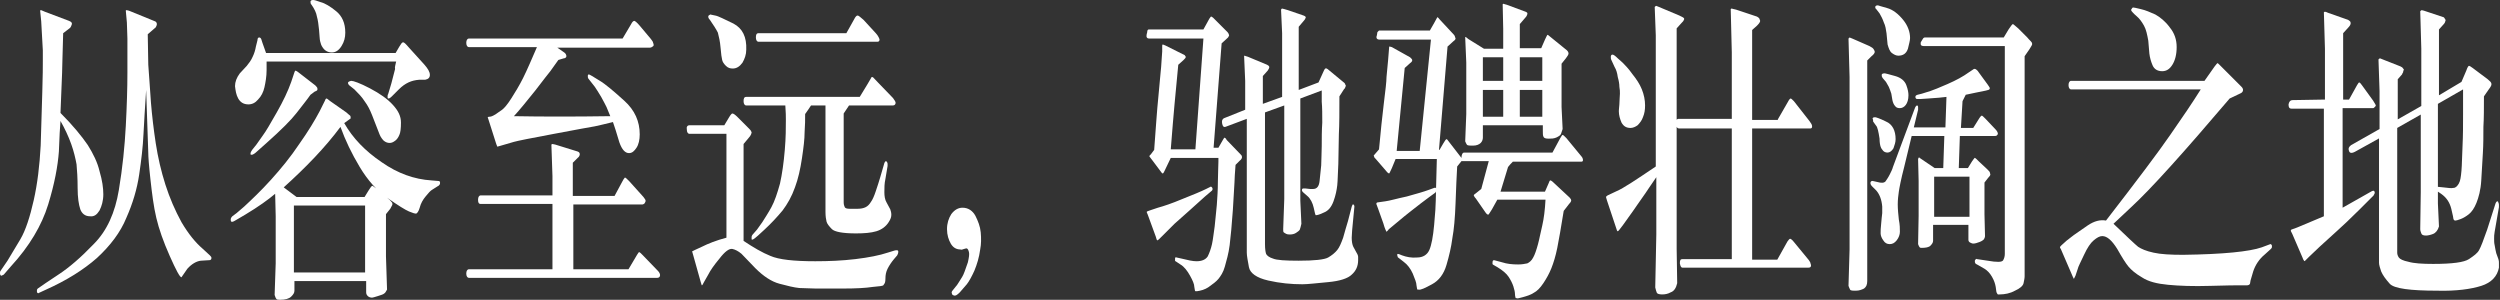 <?xml version="1.0" encoding="UTF-8"?>
<svg width="467px" height="56px" viewBox="0 0 467 56" version="1.1" xmlns="http://www.w3.org/2000/svg" xmlns:xlink="http://www.w3.org/1999/xlink">
    <rect x="0" y="0" width="467" height="56" fill="#333333" stroke="none"/>
    <title>从容-pc</title>
    <g id="页面-1" stroke="none" stroke-width="1" fill="none" fill-rule="evenodd">
        <g id="从容-pc" fill="#FFFFFF" fill-rule="nonzero">
            <path d="M11.8,6.2 C11.7,10.3 11.6,12.8 11.6,13.6 L11.3,21.1 C13.7,23.5 15.3,25.5 16.4,27.1 C17.4,28.7 18.2,30.3 18.6,32 C19.1,33.7 19.3,35.1 19.3,36.3 C19.3,37.5 19,38.5 18.6,39.3 C18.1,40.1 17.6,40.5 16.8,40.4 C15.9,40.4 15.3,39.9 15,39.1 C14.7,38.2 14.5,36.9 14.5,35.1 C14.5,33.3 14.4,31.8 14.3,30.7 C14.1,29.6 13.8,28.3 13.3,26.9 C12.8,25.5 12.1,24 11.3,22.6 C11.2,23.7 11.1,25.6 11,28.3 C10.8,31 10.2,34.3 9,38.2 C7.8,42.1 5.5,46 2,49.8 L0.7,51.3 C0.3,51.5 0.2,51.6 0.1,51.4 C-7.10542736e-15,51.3 -7.10542736e-15,51.1 -7.10542736e-15,51 C-7.10542736e-15,50.9 -7.10542736e-15,50.7 0.1,50.6 L1.4,48.7 C2,47.7 2.8,46.4 3.8,44.7 C4.8,43 5.6,40.5 6.3,37.4 C7,34.3 7.4,30.9 7.6,27.2 C7.7,23.5 7.8,20.2 7.9,17.2 C8,14.2 8,12.3 8,11.4 C8,10.5 8,9.8 8,9.4 L7.7,4 L7.5,2 C7.5,1.9 7.6,1.9 7.7,1.9 L8.4,2.2 L12.9,3.9 C13.4,4.1 13.5,4.3 13.4,4.6 C13.3,4.9 13.2,5.1 13.1,5.2 L11.8,6.2 Z M26.8,25.1 C26.7,27.4 26.4,29.9 26,32.6 C25.6,35.3 24.8,38 23.6,40.7 C22.5,43.4 20.6,45.9 18.1,48.2 C15.6,50.4 12.4,52.4 8.6,54.1 L7.3,54.7 C7.2,54.8 7.1,54.8 7,54.7 C6.9,54.6 6.9,54.6 6.9,54.5 C6.9,54.4 6.9,54.3 6.9,54.2 C6.9,54.1 7,53.9 7.2,53.8 L8.5,52.9 L10.9,51.3 C12.9,50 15.1,48.1 17.5,45.6 C20,43.1 21.5,39.7 22.2,35.5 C22.9,31.3 23.3,27.3 23.5,23.5 C23.7,19.7 23.8,16.4 23.8,13.6 C23.8,10.8 23.8,9.1 23.8,8.5 C23.8,7.9 23.8,7.5 23.8,7.2 L23.7,4.2 L23.5,2 C23.5,1.9 23.6,1.9 23.6,1.9 C23.6,1.9 23.8,1.9 24.1,2 L29,4 C29.2,4.1 29.3,4.3 29.3,4.5 C29.3,4.7 29.2,4.9 29.1,5.1 L27.6,6.4 L27.7,12.1 C27.9,14.4 28,16.8 28.2,19.2 C28.4,21.6 28.7,24.2 29.1,26.8 C29.5,29.4 30.1,32 30.9,34.5 C31.7,37 32.7,39.3 33.9,41.5 C35.2,43.7 36.5,45.3 37.9,46.5 L39.2,47.7 C39.4,47.9 39.5,48 39.5,48.2 C39.5,48.5 39.3,48.6 39.1,48.6 L37.5,48.7 C36.7,48.8 35.8,49.3 35,50.2 L34.1,51.5 L33.9,51.8 C33.9,51.8 33.9,51.8 33.9,51.8 C33.6,51.8 32.9,50.5 31.7,47.8 C30.5,45.1 29.7,42.8 29.2,40.7 C28.7,38.6 28.4,36.2 28.1,33.5 C27.8,30.8 27.7,29.2 27.7,28.6 L27.3,16.8 C27.1,20.1 26.9,22.8 26.8,25.1 Z" id="形状"></path>
            <path d="M68.2,52.5 L55,52.5 L55,54.3 C55,54.7 54.8,55 54.4,55.4 C54,55.8 53.3,56 52.3,56 C52,56 51.7,56 51.6,55.8 C51.5,55.7 51.4,55.4 51.3,55.1 L51.5,49.2 L51.5,40.4 L51.4,36.2 C50.1,37.3 48.3,38.6 45.8,40.1 L44.1,41.1 C43.6,41.4 43.4,41.5 43.2,41.4 C43.1,41.3 43.1,41.1 43.1,41 C43.1,40.8 43.2,40.6 43.4,40.4 L44.2,39.8 L45.6,38.6 C47,37.3 48.7,35.7 50.6,33.6 C52.5,31.5 54.3,29.3 55.9,26.9 C57.6,24.5 58.8,22.5 59.7,20.8 L60.7,18.8 C60.8,18.5 60.9,18.4 61,18.4 C61.1,18.4 61.3,18.6 61.7,18.9 L64.7,21 C65,21.3 65.3,21.5 65.4,21.6 C65.5,21.7 65.5,21.9 65.5,22 C65.5,22.1 65.5,22.2 65.4,22.2 L64.3,23 C65.9,25.8 68.2,28.2 71.3,30.3 C74.3,32.4 77.4,33.5 80.6,33.7 L81.8,33.8 C82.1,33.8 82.2,33.9 82.2,34.1 C82.2,34.3 82.2,34.4 82.1,34.5 C82,34.6 82,34.7 81.9,34.7 L80.8,35.4 C80.4,35.6 80,36.1 79.5,36.7 C79,37.3 78.6,38 78.4,38.8 C78.2,39.5 77.9,39.9 77.7,39.9 C77.5,39.9 77.1,39.8 76.4,39.5 C75.7,39.2 74.4,38.4 72.4,37 C70.4,35.6 68.7,33.7 67.2,31.2 C65.7,28.7 64.5,26.2 63.6,23.7 C60.7,27.6 57.1,31.3 53,35 L55.4,36.8 L68.1,36.8 L68.9,35.5 C69.2,35 69.4,34.8 69.5,34.7 C69.6,34.7 69.9,34.9 70.4,35.3 L72.5,37.1 C72.9,37.4 73.1,37.7 73.2,37.8 C73.3,37.9 73.3,38 73.3,38.2 C73.3,38.3 73.1,38.6 72.9,39 L72.1,40 L72.1,47.9 L72.3,54.1 C72.1,54.4 72,54.7 71.8,54.8 C71.6,55 71.2,55.1 70.6,55.3 C70,55.5 69.6,55.6 69.5,55.6 C69.2,55.6 68.9,55.5 68.7,55.3 C68.5,55.1 68.4,54.9 68.4,54.6 L68.4,52.5 L68.2,52.5 Z M74,11.5 L49.8,11.5 C49.8,11.8 49.8,12.1 49.8,12.3 C49.8,12.5 49.8,12.8 49.8,13.1 C49.8,14.3 49.6,15.4 49.4,16.3 C49.2,17.2 48.8,18 48.2,18.6 C47.7,19.2 47.1,19.5 46.4,19.5 C45.5,19.5 44.9,19.1 44.5,18.4 C44.1,17.7 44,16.9 43.9,16.1 C43.9,15.3 44.2,14.5 44.8,13.7 L46.1,12.3 C46.5,11.8 46.9,11.3 47.2,10.6 C47.5,10 47.7,9.3 47.8,8.7 L48.1,7.5 C48.1,7.2 48.2,7 48.4,7 C48.6,7 48.7,7.1 48.8,7.3 C48.8,7.4 49.1,8.2 49.7,9.9 L73.9,9.9 L74.6,8.7 C74.9,8.2 75.1,7.9 75.3,7.9 C75.5,7.9 75.8,8.2 76.4,8.9 L79.3,12.1 C79.9,12.8 80.3,13.4 80.3,14 C80.3,14.5 80,14.8 79.4,14.9 L78.3,14.9 C76.9,15 75.7,15.5 74.5,16.7 L73.2,18 C72.9,18.3 72.7,18.4 72.6,18.4 C72.4,18.4 72.4,18.3 72.4,18.1 C72.4,17.9 72.4,17.7 72.5,17.6 L73.1,15.6 L73.8,12.9 C73.7,12.5 73.9,12.1 74,11.5 Z M58,17.7 C57.3,18.7 56.4,19.8 55.4,21.1 C54.4,22.4 52.5,24.3 49.8,26.7 L48,28.3 C47.6,28.7 47.2,28.9 47.1,28.9 C47,28.9 47,28.9 46.9,28.9 C46.8,28.9 46.8,28.8 46.8,28.8 C46.8,28.7 46.8,28.7 46.8,28.6 C46.8,28.5 46.9,28.3 47.1,28 L47.9,27 L49.1,25.3 C49.7,24.5 50.5,23.1 51.7,21 C52.9,18.9 53.8,17 54.4,15.3 L55,13.5 C55.1,13.3 55.1,13.2 55.2,13.2 C55.3,13.2 55.4,13.3 55.6,13.4 L58.7,15.8 C59,16 59.1,16.2 59.2,16.3 C59.3,16.4 59.3,16.6 59.3,16.7 C59.3,16.9 59.1,17 58.8,17.1 L58,17.7 Z M68.2,50.9 L68.2,38.4 L54.9,38.4 L54.9,50.9 L68.2,50.9 Z M58.2,0.9 C58,0.7 58,0.5 58,0.3 C58,0.1 58.2,0 58.5,0 C58.7,0 59.1,0.1 59.9,0.4 C60.7,0.6 61.7,1.2 62.8,2.1 C63.9,3 64.5,4.3 64.5,6.1 C64.5,7 64.3,7.8 63.8,8.6 C63.3,9.4 62.7,9.8 62,9.8 C61.3,9.8 60.7,9.5 60.3,8.9 C60,8.5 59.9,8.1 59.8,7.7 C59.7,7.3 59.7,6.6 59.6,5.6 C59.5,4.6 59.4,3.8 59.2,3.1 C59.1,2.4 58.7,1.6 58.2,0.9 Z M65,15.5 C65,15.3 65.2,15.2 65.6,15.1 C66,15.1 67.2,15.5 69.1,16.5 C71,17.5 72.4,18.5 73.4,19.6 C74.4,20.7 74.9,21.7 74.9,22.9 C74.9,24 74.8,24.8 74.6,25.2 C74.4,25.7 74.1,26.1 73.8,26.3 C73.4,26.6 73.1,26.7 72.8,26.7 C72.4,26.7 72.1,26.6 71.7,26.3 C71.4,26 71.1,25.6 70.9,25.1 L69.5,21.5 C69.1,20.5 68.7,19.7 68.1,18.9 C67.6,18.1 66.9,17.4 66.2,16.7 L65.2,15.9 C65.1,15.8 65,15.6 65,15.5 Z" id="形状"></path>
            <path d="M103.2,50.3 L103.2,38.1 L89.8,38.1 C89.4,38.1 89.3,37.8 89.3,37.3 C89.3,36.8 89.5,36.5 89.8,36.5 L103.2,36.5 L103.2,32.9 L103,27 C103.1,26.9 103.2,26.9 103.2,26.9 L103.7,27 L107.9,28.3 C108.2,28.4 108.3,28.6 108.3,28.8 C108.3,29 108.2,29.3 107.9,29.5 L107,30.4 L107,36.6 L114.8,36.6 L116.2,34 C116.4,33.6 116.6,33.3 116.7,33.2 C116.8,33.1 117,33.3 117.5,33.8 L120.2,36.8 C120.4,37.1 120.6,37.3 120.6,37.5 C120.6,37.7 120.5,37.8 120.4,38 C120.3,38.1 120.1,38.2 120,38.2 L116.8,38.2 L107.1,38.2 L107.1,50.3 L117.4,50.3 L119,47.6 C119.2,47.3 119.3,47.1 119.4,47.1 C119.5,47.1 119.7,47.3 120,47.6 L122.9,50.6 C123.2,50.9 123.3,51.2 123.3,51.4 C123.3,51.7 123.1,51.9 122.8,51.9 L119.9,51.9 L87.6,51.9 C87.3,51.9 87.1,51.6 87.1,51.1 C87.1,50.6 87.3,50.3 87.6,50.3 L103.2,50.3 L103.2,50.3 Z M100.3,8.8 L87.6,8.8 C87.3,8.8 87.1,8.5 87.1,8 C87.1,7.5 87.3,7.2 87.6,7.2 L116.3,7.2 L117.9,4.5 C118.1,4.1 118.3,3.9 118.5,3.9 C118.6,3.9 119,4.2 119.5,4.8 L121.6,7.3 C121.8,7.6 122,7.8 122,8 C122.1,8.2 122.1,8.3 122.1,8.4 C122.1,8.5 122.1,8.6 121.9,8.7 C121.8,8.8 121.6,8.9 121.4,8.9 L119.8,8.9 L104.1,8.9 L105.4,9.8 C105.7,10 105.8,10.3 105.8,10.5 C105.8,10.7 105.6,10.9 105.3,10.9 L104.3,11.2 C103.6,12.2 103.1,12.9 102.8,13.3 C102.5,13.7 101.5,14.9 100,16.9 C98.4,18.9 97.1,20.5 96,21.7 C101.3,21.8 107.3,21.8 114,21.7 C113.7,21 113.5,20.5 113.3,20 C113.1,19.6 112.8,19 112.3,18.1 C111.8,17.3 111.4,16.6 111.1,16.2 L110,14.8 C109.8,14.6 109.8,14.4 109.8,14.2 C109.8,14 109.9,13.9 110,13.9 C110.1,13.9 110.8,14.3 111.9,15 C113.1,15.7 114.6,17 116.6,18.8 C118.6,20.6 119.5,22.7 119.5,25.1 C119.5,26.1 119.3,27 118.9,27.6 C118.5,28.2 118.1,28.6 117.5,28.6 C116.8,28.6 116.2,28 115.7,26.6 L115,24.3 L114.5,22.8 C113,23.2 111.9,23.4 111.1,23.6 C110.4,23.7 107.8,24.2 103.5,25 C99.2,25.8 96.7,26.3 96,26.5 L93.6,27.2 L92.9,27.4 L92.7,26.9 L91.3,22.5 L91.1,21.9 C91.1,21.9 91.2,21.8 91.5,21.8 C91.8,21.8 92.1,21.6 92.5,21.4 C92.9,21.1 93.4,20.8 93.8,20.5 C94.2,20.2 94.8,19.5 95.5,18.4 C96.2,17.3 97,16 97.7,14.6 C98.5,13 99.3,11.1 100.3,8.8 Z" id="形状"></path>
            <path d="M135.5,25 L128.8,25 C128.5,25 128.3,24.7 128.3,24.2 C128.2,23.7 128.4,23.4 128.8,23.4 L135.3,23.4 L136.2,21.9 C136.5,21.4 136.7,21.2 136.8,21.2 C137,21.2 137.3,21.4 137.8,21.9 L139.5,23.6 C140,24.1 140.3,24.4 140.3,24.5 C140.3,24.6 140.4,24.6 140.4,24.7 C140.4,24.7 140.4,24.9 140.3,25.1 C140.2,25.3 140.1,25.5 139.9,25.7 L138.9,26.9 L138.9,45 C140.7,46.2 142.4,47.2 143.9,47.8 C145.5,48.5 148.3,48.8 152.3,48.8 C154.8,48.8 157.3,48.7 159.8,48.4 C162.3,48.1 164.3,47.7 165.8,47.2 L167.1,46.8 C167.5,46.7 167.8,46.7 167.8,47 C167.8,47.3 167.7,47.5 167.6,47.7 L167,48.4 C166.5,49 166.1,49.6 165.8,50.2 C165.5,50.8 165.4,51.4 165.4,52 C165.4,52.6 165.3,52.9 165.2,53 C165.1,53.1 165.1,53.2 165,53.3 C164.9,53.4 164.3,53.5 163,53.6 C161.7,53.8 159.9,53.9 157.4,53.9 C155,53.9 153.3,53.9 152.4,53.9 C151.3,53.9 150.2,53.8 149.3,53.8 C148.3,53.7 147.1,53.4 145.6,53 C144.1,52.6 142.6,51.6 141.1,50.1 L138.5,47.4 C137.9,46.9 137.3,46.6 136.8,46.5 C136.2,46.4 135.4,47 134.4,48.3 C133.4,49.5 132.7,50.5 132.3,51.3 L131.5,52.7 C131.3,53.1 131.2,53.3 131.1,53.3 C131.1,53.3 131,53.1 130.9,52.7 L129.5,47.7 L129.3,47 C129.3,47 129.3,46.9 129.4,46.9 L129.8,46.7 L131.1,46.1 C132.3,45.5 133.8,44.9 135.7,44.4 L135.7,25 L135.5,25 Z M132.6,3.7 C132.4,3.5 132.3,3.3 132.3,3.1 C132.3,2.9 132.5,2.8 132.7,2.7 C132.7,2.7 133,2.8 133.6,2.9 C134.2,3 135.3,3.6 137,4.4 C138.7,5.3 139.5,6.9 139.4,9.3 C139.4,10.2 139.1,11 138.7,11.7 C138.2,12.4 137.6,12.8 136.9,12.8 C136.4,12.8 136,12.7 135.6,12.3 C135.2,11.9 135,11.6 134.9,11.2 C134.8,10.8 134.7,10.1 134.6,8.9 C134.5,7.7 134.3,6.9 134.1,6.1 C133.8,5.5 133.3,4.7 132.6,3.7 Z M160.6,18.1 L162,15.8 C162.5,14.9 162.8,14.5 162.8,14.4 C162.8,14.4 162.9,14.4 163,14.4 C163.1,14.4 163.4,14.8 164,15.4 L166.8,18.3 C167.1,18.7 167.3,19 167.3,19.2 C167.3,19.5 167.1,19.7 166.8,19.7 L162,19.7 L158.6,19.7 L157.6,21.2 L157.6,37.8 C157.6,38.2 157.7,38.5 157.8,38.7 C157.9,38.9 158.2,39 158.7,39 L160.2,39 C160.8,39 161.3,38.9 161.7,38.7 C162.1,38.5 162.4,38.2 162.7,37.7 C163,37.3 163.3,36.6 163.6,35.7 C163.9,34.8 164.2,33.9 164.4,33.2 L165.1,30.8 C165.2,30.3 165.4,30.1 165.5,30.1 C165.6,30.1 165.6,30.2 165.7,30.3 C165.8,30.4 165.8,30.6 165.8,30.7 C165.8,30.8 165.8,30.9 165.8,31 L165.4,33.4 C165.2,34.3 165.2,35.1 165.2,35.9 C165.2,36.6 165.3,37.3 165.6,37.8 L166.3,39.1 C166.4,39.4 166.5,39.7 166.5,40.1 C166.5,40.5 166.4,40.9 166,41.5 C165.5,42.3 164.7,42.9 163.7,43.2 C162.7,43.5 161.4,43.6 159.9,43.6 C157.4,43.6 155.9,43.3 155.4,42.8 C154.9,42.3 154.5,41.8 154.4,41.4 C154.3,41 154.2,40.4 154.2,39.6 L154.2,19.7 L151.5,19.7 C151.1,20.3 150.7,20.9 150.4,21.3 C150.4,22.3 150.4,23.4 150.3,24.7 C150.3,26 150.1,27.6 149.8,29.6 C149.5,31.6 149.1,33.4 148.5,35 C147.9,36.7 147.1,38.1 146.2,39.3 C145.2,40.5 144.1,41.7 142.8,42.9 L141.6,44 C140.8,44.7 140.5,44.9 140.4,44.7 C140.4,44.5 140.4,44.4 140.4,44.3 C140.4,44.1 140.5,43.9 140.7,43.7 L141.4,42.9 L142.4,41.5 C142.9,40.7 143.5,39.8 144.1,38.7 C144.7,37.6 145.2,36.1 145.7,34.3 C146.1,32.5 146.4,30.4 146.6,28 C146.8,25.7 146.8,23.8 146.8,22.4 C146.8,21.9 146.8,20.9 146.7,19.7 L139.4,19.7 C139.1,19.7 138.9,19.4 138.9,18.9 C138.9,18.4 139,18.1 139.4,18.1 L160.6,18.1 L160.6,18.1 Z M158.1,6.2 L159.5,3.7 C159.8,3.1 160,2.9 160.2,2.9 C160.4,2.9 160.7,3.2 161.3,3.7 L163.6,6.2 C163.8,6.4 164,6.7 164.1,6.9 C164.2,7.1 164.3,7.3 164.3,7.4 C164.3,7.7 164.1,7.8 163.9,7.8 L141.7,7.8 C141.4,7.8 141.2,7.5 141.2,7 C141.2,6.5 141.3,6.2 141.7,6.2 L158.1,6.2 L158.1,6.2 Z" id="形状"></path>
            <path d="M178,54.2 L178.8,53.2 C178.9,53.1 179.1,52.7 179.5,52.1 C179.9,51.5 180.1,51 180.2,50.7 C180.3,50.4 180.5,49.8 180.8,49 C181,48.1 181.1,47.5 181,47.1 C180.9,46.7 180.8,46.5 180.6,46.4 C180.5,46.4 180.4,46.4 180.1,46.5 C179.8,46.6 179.6,46.7 179.4,46.6 C178.6,46.6 178,46.2 177.6,45.5 C177.2,44.8 176.9,43.9 176.9,42.8 C176.9,41.7 177.2,40.8 177.7,40 C178.3,39.2 179,38.8 179.8,38.8 C180.9,38.8 181.7,39.4 182.2,40.3 C182.7,41.3 183.1,42.3 183.2,43.4 C183.3,44.5 183.3,45.6 183.1,46.6 C182.9,48.1 182.5,49.4 182,50.6 C181.5,51.7 181,52.6 180.6,53.1 C180.2,53.6 179.7,54.1 179.3,54.6 C178.8,55.1 178.5,55.3 178.2,55.2 C177.9,55.1 177.8,55 177.8,54.7 C177.7,54.7 177.8,54.4 178,54.2 Z" id="路径"></path>
            <path d="M224.8,7.2 L214.7,7.2 C214.2,7.2 214.1,6.9 214.2,6.4 L214.3,6 C214.3,5.7 214.4,5.5 214.6,5.5 L224.8,5.5 L225.9,3.5 C226.1,3.2 226.2,3.1 226.2,3.1 C226.2,3.1 226.2,3.1 226.3,3.1 L226.6,3.3 L229.3,6 C229.4,6.1 229.5,6.3 229.5,6.3 C229.5,6.4 229.6,6.5 229.6,6.6 C229.6,6.7 229.5,6.8 229.4,7 L228.2,8.1 L226.7,27.6 L227.6,27.6 L228.4,26.2 C228.6,25.9 228.7,25.7 228.7,25.7 C228.7,25.7 228.8,25.8 228.9,25.8 C229,25.9 229.1,26 229.1,26.1 L231.8,28.9 C232,29.1 232,29.2 232,29.4 C232,29.5 231.9,29.8 231.6,30 L230.8,30.8 C230.7,32.3 230.6,33.3 230.6,34.1 L230.3,39.2 C230.1,42 229.9,44.2 229.7,45.8 C229.5,47.4 229.1,48.7 228.8,49.8 C228.5,50.9 228,51.6 227.6,52.1 C227.2,52.6 226.5,53.1 225.8,53.6 C225.1,54.1 224.3,54.3 223.6,54.4 C223.5,54.4 223.4,54.4 223.3,54.4 C223.2,54.4 223.2,54.1 223.1,53.6 C223.1,53.1 222.8,52.4 222.3,51.5 C221.8,50.6 221.2,49.8 220.5,49.4 L219.6,48.8 C219.5,48.8 219.5,48.7 219.5,48.7 C219.5,48.6 219.5,48.5 219.5,48.3 C219.5,48.1 219.6,48 219.8,48.1 L220.7,48.3 C221.9,48.6 222.8,48.8 223.5,48.8 C224.5,48.8 225.2,48.5 225.6,47.9 C225.9,47.3 226.2,46.5 226.4,45.6 C226.6,44.7 226.7,43.6 226.9,42.3 C227,41 227.2,39.7 227.3,38.3 C227.4,36.9 227.5,35.5 227.5,34 C227.5,32.5 227.6,31.2 227.6,30.2 L227.6,29.5 L218.7,29.5 L217.5,32 C217.4,32.2 217.3,32.4 217.2,32.4 C217.1,32.4 217,32.3 216.8,32 L215.3,30 C214.9,29.5 214.7,29.2 214.7,29.2 C214.7,29.1 214.8,29 215,28.8 L215.6,28 C215.9,24.1 216.1,20.8 216.4,17.9 C216.7,15 216.8,13.2 216.9,12.5 L217.1,9.6 L217.1,8.5 C217.1,8.4 217.2,8.3 217.2,8.3 L217.7,8.5 L221.3,10.3 C221.4,10.4 221.4,10.5 221.5,10.6 C221.5,10.8 221.4,10.9 221.1,11.2 L220.1,12.1 C219.8,15.1 219.6,17.5 219.4,19.5 C219.2,21.5 219,24.3 218.7,27.9 L223.3,27.9 L224.8,7.2 Z M217.2,44 C216.6,44.6 216.3,44.9 216.2,44.9 C216.1,44.9 216,44.6 215.9,44.2 L214.4,40.1 C214.3,39.8 214.2,39.7 214.2,39.6 C214.2,39.5 214.5,39.4 215.1,39.2 L216.3,38.8 C217.4,38.5 218.9,38 220.8,37.2 C222.8,36.4 224.3,35.8 225.3,35.3 L226.1,34.9 C226.2,34.8 226.3,34.9 226.4,35 C226.5,35.1 226.5,35.2 226.5,35.3 C226.5,35.4 226.5,35.5 226.4,35.6 L225.1,36.7 L222.1,39.4 L219.4,41.8 L217.2,44 Z M232.6,20.5 L232.6,15.1 L232.4,10.5 C232.4,10.4 232.5,10.4 232.5,10.4 C232.5,10.4 232.7,10.5 233.1,10.6 L236.7,12.1 C236.8,12.2 236.9,12.2 237,12.3 C237.1,12.4 237.1,12.5 237.1,12.6 C237.1,12.7 237,12.9 236.8,13.2 L235.9,14.2 L235.9,19.4 L239.5,18.1 L239.5,6.2 L239.3,1.8 C239.4,1.7 239.4,1.6 239.5,1.6 C239.6,1.6 239.9,1.7 240.6,1.9 L243.5,2.9 C243.8,3 244,3.2 243.9,3.3 C243.8,3.5 243.8,3.6 243.7,3.7 L242.6,5 L242.6,16.8 L246.3,15.4 L247.3,13.2 C247.4,13 247.5,12.8 247.6,12.8 C247.7,12.7 247.8,12.8 248,12.9 L250.9,15.3 C251.2,15.5 251.3,15.7 251.3,15.8 C251.3,15.9 251.4,15.9 251.4,16 C251.4,16 251.4,16.1 251.3,16.3 C251.2,16.5 251.2,16.6 251.1,16.6 L250.2,18 C250.2,20.9 250.2,23.2 250.1,25.1 C250.1,27 250,28.8 250,30.6 C249.9,32.3 249.9,33.7 249.8,34.6 C249.7,35.5 249.5,36.5 249.1,37.6 C248.7,38.7 248.1,39.4 247.3,39.7 C246.5,40.1 246,40.2 245.8,40.2 C245.7,40.2 245.6,39.7 245.4,38.8 C245.2,37.9 244.8,37.1 244.2,36.6 L243.4,35.9 C243.3,35.8 243.2,35.7 243.2,35.5 C243.2,35.3 243.3,35.2 243.5,35.2 L243.8,35.2 L244.7,35.3 C245,35.3 245.2,35.3 245.3,35.3 C246,35.3 246.4,34.8 246.5,33.8 C246.6,32.8 246.7,31.9 246.8,30.9 C246.8,29.9 246.9,28.7 246.9,27.3 C246.9,25.8 246.9,24.4 247,22.9 C247,21.4 247,20.1 246.9,19 L246.9,18.1 L246.9,16.9 L242.9,18.4 L242.9,37.5 L243.1,41.8 C243,42.3 242.9,42.6 242.8,42.9 C242.7,43.1 242.4,43.3 242.1,43.5 C241.8,43.7 241.4,43.8 241,43.8 C240.8,43.8 240.5,43.8 240.3,43.7 C240.1,43.6 239.9,43.5 239.8,43.4 C239.7,43.3 239.7,43.1 239.7,42.8 L239.9,37.2 L239.9,19.7 L236.3,21 L236.3,45.6 C236.3,46.5 236.4,47.1 236.5,47.4 C236.6,47.7 237.1,48.1 237.8,48.3 C238.5,48.6 240.1,48.7 242.6,48.7 C245.5,48.7 247.4,48.5 248.1,48.1 C248.8,47.7 249.4,47.2 249.8,46.7 C250.2,46.2 250.5,45.5 250.9,44.4 C251.2,43.3 251.5,42.3 251.8,41.3 L252.5,38.6 C252.6,38.3 252.7,38.1 252.8,38.2 C252.9,38.2 253,38.4 253,38.6 L252.8,40.7 C252.6,42.6 252.5,43.9 252.5,44.4 C252.5,45.1 252.6,45.7 252.8,46.1 L253.4,47.2 C253.6,47.5 253.7,47.8 253.7,48 C253.7,48.2 253.7,48.4 253.7,48.6 C253.7,49.7 253.3,50.6 252.5,51.3 C251.8,52 250.3,52.5 248.1,52.7 C245.9,52.9 244.3,53.1 243.3,53.1 C241.2,53.1 239.1,52.9 236.9,52.4 C234.7,51.9 233.5,51 233.3,49.9 C233.1,48.8 232.9,47.8 232.9,47.2 L232.9,22.2 L228.9,23.7 C228.6,23.8 228.4,23.6 228.3,23.1 C228.2,22.6 228.3,22.3 228.6,22.1 L232.6,20.5 Z" id="形状"></path>
            <path d="M267.3,7.4 L257.7,7.4 C257.2,7.4 257,7.1 257.2,6.6 L257.3,6 L257.6,5.7 L257.7,5.7 L267.1,5.7 L267.9,4.3 C268.3,3.6 268.5,3.2 268.5,3.2 C268.5,3.2 268.7,3.3 268.9,3.6 L271.6,6.5 C271.7,6.6 271.8,6.8 271.8,6.9 C271.8,7 271.9,7.1 271.9,7.2 C271.9,7.3 271.8,7.5 271.5,7.7 L270.4,8.7 L268.8,28 L268.9,28 L269.6,26.8 C269.9,26.3 270.1,26 270.2,26 C270.3,26 270.4,26.1 270.6,26.4 L273,29.5 C273,28.9 273.2,28.5 273.5,28.5 L290,28.5 L291.4,25.9 C291.7,25.4 291.8,25.2 291.9,25.2 C292,25.2 292.2,25.4 292.6,25.8 L295.4,29.2 C295.6,29.4 295.7,29.7 295.7,29.9 C295.7,30.1 295.6,30.2 295.4,30.2 L282.6,30.2 C282.3,30.5 282,30.8 281.7,31.2 L280.3,35.8 L288.6,35.8 L289.3,34.2 C289.4,33.9 289.5,33.7 289.6,33.7 C289.7,33.7 289.9,33.8 290.3,34.2 L293.2,36.9 C293.4,37.1 293.5,37.3 293.5,37.4 C293.5,37.6 293.4,37.8 293.1,38.1 L292.1,39.4 C291.6,42.5 291.2,44.8 290.9,46.3 C290.6,47.8 290.2,49.1 289.8,50.1 C289.4,51.1 288.9,52 288.3,52.9 C287.7,53.8 287.1,54.4 286.5,54.7 C285.9,55.1 285.2,55.3 284.5,55.5 C283.8,55.7 283.4,55.8 283.3,55.7 C283.2,55.7 283.1,55.7 283.1,55.6 C283.1,55.5 283,55.3 283,55 C283,54.6 282.9,54.1 282.7,53.5 C282.5,52.9 282.2,52.3 281.8,51.7 C281.4,51.1 280.7,50.5 279.7,49.9 L279,49.5 C278.9,49.4 278.8,49.4 278.8,49.3 C278.8,49.2 278.8,49.1 278.8,49.1 C278.8,48.7 278.9,48.6 279.1,48.6 L280.6,49 C281.5,49.3 282.5,49.4 283.6,49.4 C284.3,49.4 284.8,49.3 285.3,49.2 C285.7,49 286.1,48.7 286.4,48.1 C286.7,47.6 287,46.7 287.3,45.6 C287.6,44.5 287.8,43.3 288.1,42.1 C288.4,40.8 288.6,39.2 288.7,37.3 L279.7,37.3 L278.7,39.1 C278.3,39.7 278.1,40.1 278,40.1 C277.9,40.1 277.7,40 277.5,39.7 L275.7,37.1 C275.4,36.8 275.3,36.5 275.3,36.5 C275.3,36.4 275.4,36.3 275.7,36.1 L276.7,35.3 L278.1,30.1 L273,30.1 L272.2,31.1 C272.1,32.8 272,35.1 271.9,37.9 C271.8,40.7 271.6,42.9 271.3,44.5 C271.1,46.1 270.7,47.8 270.2,49.5 C269.7,51.2 268.8,52.4 267.5,53.1 C266.2,53.8 265.4,54.2 265,54.1 C264.9,54.1 264.9,54.1 264.8,54.1 C264.7,54.1 264.7,53.8 264.6,53.3 C264.6,52.8 264.3,52.1 263.9,51.1 C263.5,50.2 262.9,49.4 262.2,48.9 L261.3,48.2 C261.2,48.1 261.1,48.1 261.1,48 C261.1,47.9 261,47.8 261,47.6 C261,47.4 261.1,47.4 261.4,47.5 L261.9,47.7 C262.7,48 263.7,48.2 264.7,48.1 C265.8,48.1 266.6,47.6 267,46.7 C267.4,45.8 267.7,44.2 267.9,42 C268.1,39.8 268.2,38.3 268.2,37.5 C268.2,36.7 268.3,34.1 268.4,29.7 L260.7,29.7 L260,31.4 C259.7,32 259.6,32.3 259.5,32.4 C259.4,32.4 259.2,32.3 258.9,31.9 L257,29.7 C256.8,29.5 256.7,29.4 256.7,29.3 C256.7,29.2 256.6,29.1 256.6,29.1 C256.6,29.1 256.7,28.9 257,28.6 L257.6,27.9 C257.9,24.6 258.2,21.8 258.5,19.3 C258.8,16.9 259,15.2 259,14.4 L259.3,11.2 L259.5,8.7 C259.6,8.7 259.7,8.7 260,8.8 L263.4,10.7 C263.5,10.8 263.6,10.9 263.7,11 C263.8,11.1 263.8,11.2 263.8,11.3 C263.8,11.4 263.7,11.6 263.4,11.8 L262.4,12.7 L260.9,28.2 L265.2,28.2 L267.3,7.4 Z M257.4,37.8 L258.8,37.6 C259.6,37.5 260.9,37.1 262.8,36.7 C264.6,36.2 266,35.8 266.8,35.5 L267.9,35.1 C268.2,35 268.3,35.1 268.3,35.4 C268.3,35.7 268.2,35.9 268.1,36 L267,36.8 L265.4,38 C264.4,38.8 262.9,39.9 260.9,41.6 L259.7,42.6 C259.6,42.7 259.4,42.8 259.3,43 C259.1,43.2 259,43.3 259,43.3 C259,43.3 258.7,42.8 258.4,41.7 L257.4,38.9 L257.1,38.1 C257.1,37.9 257.2,37.8 257.4,37.8 Z M277,23.4 L277,25.7 C277,26 276.9,26.4 276.6,26.7 C276.3,27 275.8,27.2 275.2,27.2 C274.5,27.2 274.1,27.2 274,27 C273.9,26.8 273.8,26.7 273.7,26.4 L273.9,21.3 L273.9,11.7 L273.7,7 C273.7,6.9 273.8,6.9 273.8,6.9 L274.3,7.3 L277.2,9.1 L280.8,9.1 L280.8,5.4 L280.7,0.8 C280.7,0.8 280.8,0.7 280.8,0.7 C280.8,0.7 281.1,0.8 281.5,0.9 L285,2.2 C285.2,2.3 285.4,2.4 285.3,2.6 C285.3,2.8 285.2,2.9 285.1,3.1 L283.9,4.5 L283.9,9 L287.9,9 L288.6,7.4 C288.9,6.8 289,6.5 289.1,6.5 C289.1,6.5 289.3,6.6 289.5,6.8 L292.7,9.4 C292.9,9.6 293,9.8 293,10 C293,10.2 292.8,10.5 292.5,10.9 L291.7,11.9 L291.7,20 L291.9,24.1 C291.8,24.4 291.7,24.7 291.6,25 C291.5,25.3 291.1,25.5 290.7,25.7 C290.2,25.9 289.8,25.9 289.3,25.9 C288.7,25.9 288.4,25.8 288.3,25.5 C288.2,25.3 288.2,24.9 288.2,24.4 L288.2,23.4 L277,23.4 Z M280.8,15.1 L280.8,10.7 L277,10.7 L277,15.1 L280.8,15.1 Z M280.8,21.8 L280.8,16.8 L277,16.8 L277,21.8 L280.8,21.8 Z M283.9,10.7 L283.9,15.1 L288.1,15.1 L288.1,10.7 L283.9,10.7 Z M288.1,21.8 L288.1,16.8 L283.9,16.8 L283.9,21.8 L288.1,21.8 Z" id="形状"></path>
            <path d="M309.3,31.1 L309.3,6.6 L309.1,1.3 C309.2,1.2 309.3,1.1 309.4,1.1 L309.9,1.3 L313.7,2.9 C313.9,3 314.1,3.1 314.3,3.2 C314.5,3.3 314.6,3.4 314.6,3.5 C314.6,3.6 314.6,3.7 314.5,3.8 C314.5,3.9 314.3,4.1 314.1,4.3 L313.2,5.3 L313.2,46.5 L313.3,52.9 C313.1,53.8 312.7,54.4 312.1,54.6 C311.6,54.9 311,55 310.5,55 C310,55 309.6,54.9 309.5,54.7 C309.4,54.5 309.3,54.1 309.2,53.7 L309.4,43.8 L309.4,33.1 C308.4,34.5 307.6,35.8 306.8,36.9 C306,38 305.5,38.8 305.2,39.2 L303.2,42 C302.6,42.8 302.3,43.2 302.2,43.2 C302.1,43.2 302,43 301.9,42.6 L300.2,37.5 C300.1,37.1 300,36.9 300,36.8 C300,36.7 300.1,36.7 300.3,36.5 L302,35.7 C303.2,35.2 305.6,33.6 309.3,31.1 Z M301.6,12.5 L301,11.2 C300.9,11 300.9,10.8 300.9,10.6 C300.9,10.4 301,10.2 301.2,10.2 C301.4,10.2 301.7,10.4 302.2,10.9 L303.1,11.7 C303.5,12.1 304.2,12.8 304.9,13.8 C305.7,14.8 306.3,15.7 306.7,16.7 C307.1,17.7 307.3,18.7 307.3,19.7 C307.3,20.5 307.2,21.2 306.9,21.9 C306.7,22.5 306.3,23 305.9,23.4 C305.5,23.7 305,23.9 304.6,23.9 C303.8,23.9 303.3,23.6 302.9,22.9 C302.6,22.2 302.4,21.5 302.4,20.8 C302.4,20.8 302.4,20.4 302.5,19.5 C302.5,18.7 302.6,18 302.6,17.5 C302.6,17.1 302.6,16.7 302.5,16.2 C302.5,15.7 302.4,15.1 302.2,14.4 C302.1,13.6 301.9,13 301.6,12.5 Z M332.1,22.3 L334,19 C334.2,18.6 334.4,18.4 334.5,18.4 C334.6,18.4 334.8,18.6 335.1,18.9 L338,22.6 C338.3,23 338.5,23.3 338.5,23.6 C338.5,23.9 338.4,24 338.1,24 L327.3,24 L327.3,48.5 L332,48.5 L333.9,45.1 C334.1,44.8 334.3,44.6 334.4,44.6 C334.5,44.6 334.8,44.8 335.1,45.2 L337.9,48.6 C338,48.8 338.2,49 338.2,49.2 C338.3,49.4 338.3,49.6 338.3,49.6 C338.3,49.9 338.1,50 337.8,50 L314.3,50 C314,50 313.9,49.7 313.8,49.2 C313.8,48.6 313.9,48.4 314.3,48.4 L323.5,48.4 L323.5,24 L313.7,24 C313.3,24 313.1,23.7 313.1,23.1 C313,22.5 313.2,22.2 313.6,22.2 L323.5,22.2 L323.5,9.8 L323.3,1.7 C323.4,1.6 323.4,1.6 323.5,1.6 C323.5,1.6 323.8,1.7 324.3,1.8 L328.2,3.1 C328.4,3.2 328.5,3.3 328.6,3.4 C328.7,3.5 328.7,3.7 328.8,3.9 C328.8,4.1 328.6,4.4 328.2,4.8 L327.3,5.6 L327.3,22.4 L332.1,22.4 L332.1,22.3 Z" id="形状"></path>
            <path d="M348.8,11.3 L348.8,52.5 C348.8,53.2 348.6,53.6 348.2,53.9 C347.8,54.1 347.3,54.3 346.7,54.3 C346.1,54.3 345.7,54.3 345.6,54.1 C345.5,53.9 345.4,53.7 345.3,53.4 L345.5,46.6 L345.5,14.4 L345.3,7.2 C345.4,7.1 345.5,7 345.5,7 L346,7.2 L349.2,8.6 C349.6,8.8 349.9,9 350,9.2 C350.1,9.4 350.2,9.5 350.2,9.7 C350.2,9.9 350,10.2 349.6,10.5 L348.8,11.3 Z M363.4,23.9 L363.6,18.1 C362.9,18.2 361.8,18.3 360.2,18.4 L358.7,18.5 C358.2,18.5 357.9,18.5 357.9,18.4 C357.8,18.3 357.8,18.2 357.8,18.1 C357.8,17.9 357.9,17.8 358.2,17.7 L359,17.5 L360.6,17 C361.2,16.8 362.2,16.4 363.8,15.7 C365.4,15 366.7,14.3 367.8,13.5 L368.7,12.9 C368.9,12.8 369.1,12.9 369.4,13.2 L371.3,15.8 C371.6,16.2 371.7,16.4 371.7,16.5 C371.7,16.6 371.6,16.7 371.6,16.7 C371.6,16.8 370.7,17 369.1,17.3 L367.2,17.7 L366.6,18.9 L366.3,23.9 L368.6,23.9 L369.6,22.3 C369.9,21.8 370.1,21.6 370.2,21.6 C370.3,21.6 370.5,21.8 370.9,22.2 L372.7,24.1 C373.1,24.5 373.2,24.8 373.2,25 C373.2,25.1 373.1,25.2 373,25.3 C372.9,25.4 372.8,25.4 372.6,25.4 L371.6,25.4 L366.1,25.4 L365.9,31.4 L367.6,31.4 L368.4,30.1 C368.7,29.7 368.9,29.4 368.9,29.5 C369,29.5 369.2,29.7 369.7,30.2 L371.2,31.6 C371.5,31.9 371.7,32.1 371.7,32.2 C371.7,32.3 371.8,32.5 371.8,32.6 C371.8,32.7 371.7,32.9 371.4,33.2 L370.7,34.1 L370.7,40 L370.8,44.1 C370.8,44.3 370.7,44.5 370.6,44.7 C370.5,44.8 370.3,45 369.8,45.2 C369.3,45.4 368.9,45.5 368.6,45.5 C368.4,45.5 368.2,45.4 368,45.3 C367.8,45.2 367.7,45 367.7,44.8 L367.7,42 L361.1,42 L361.1,45 C361.1,45.3 360.9,45.6 360.6,45.9 C360.3,46.2 359.7,46.3 359,46.3 C358.8,46.3 358.7,46.3 358.6,46.2 C358.5,46.1 358.4,45.9 358.3,45.6 L358.4,40.3 L358.4,33.8 L358.3,29.7 C358.4,29.5 358.4,29.4 358.5,29.4 L358.6,29.5 L361.4,31.4 L363,31.4 L363.2,25.4 L357.1,25.4 L355.7,31.2 C355.1,33.5 354.8,35.1 354.7,35.8 C354.6,36.5 354.5,37.3 354.5,38.2 C354.5,39.1 354.6,40 354.7,41 C354.9,42 354.9,42.7 354.9,43.3 C354.9,43.8 354.7,44.4 354.3,44.9 C353.9,45.4 353.5,45.6 353,45.6 C352.5,45.6 352.1,45.4 351.8,44.9 C351.5,44.5 351.3,44 351.3,43.6 C351.3,43.2 351.3,42.6 351.4,41.8 C351.5,41 351.5,40.4 351.6,39.8 C351.6,39.3 351.6,38.9 351.6,38.6 C351.5,37.3 351.1,36.3 350.5,35.6 L349.7,34.8 C349.5,34.6 349.4,34.4 349.4,34.2 C349.4,34.1 349.4,34 349.5,33.9 C349.6,33.8 349.7,33.8 349.8,33.8 L350.7,34 C351.4,34.2 351.9,34.2 352.2,33.9 C352.4,33.6 352.7,33.2 353,32.6 C353.3,32 353.5,31.6 353.6,31.2 L357.7,20.2 C357.8,19.9 358,19.7 358.1,19.7 C358.2,19.7 358.3,19.8 358.3,20 C358.3,20.2 358.3,20.3 358.3,20.5 L357.5,23.8 L363.4,23.8 L363.4,23.9 Z M349.8,22.2 C349.8,22 349.9,21.9 350.3,21.9 C350.4,21.9 351.1,22.1 352.3,22.7 C353.5,23.2 354.1,24.4 354.1,26 C354.1,26.6 353.9,27.1 353.7,27.7 C353.4,28.2 353,28.5 352.6,28.5 C352.3,28.5 352,28.4 351.8,28.2 C351.6,28 351.4,27.7 351.3,27.4 C351.2,27.1 351.1,26.6 351.1,25.9 C351,25.2 350.9,24.7 350.8,24.3 C350.7,23.9 350.6,23.6 350.4,23.4 L349.9,22.7 C349.9,22.5 349.9,22.3 349.8,22.2 Z M350.3,1.3 C350.3,1.1 350.5,1 350.8,1 C350.8,1 351.4,1.2 352.5,1.5 C353.6,1.8 354.6,2.6 355.5,3.7 C356.4,4.8 356.8,6 356.8,7.1 C356.8,7.6 356.6,8.2 356.4,9.1 C356.1,10 355.5,10.4 354.6,10.4 C354.2,10.4 353.8,10.2 353.4,9.9 C353,9.6 352.8,9 352.6,8.3 L352.4,6.2 C352.3,5.5 352.2,4.8 351.9,4.2 C351.7,3.6 351.4,3 351.1,2.5 L350.4,1.6 C350.3,1.6 350.3,1.5 350.3,1.3 Z M351.5,14 C351.5,13.8 351.7,13.7 352.1,13.7 C352.2,13.7 352.9,13.9 354,14.2 C355.1,14.5 355.8,15.1 356.1,15.9 C356.4,16.7 356.5,17.3 356.5,17.8 C356.5,18.6 356.3,19.2 356,19.6 C355.7,20 355.3,20.2 354.9,20.2 C354.5,20.2 354.2,20.1 354,19.8 C353.8,19.6 353.6,19.2 353.5,18.7 L353.3,17.5 C353.2,17.1 353,16.7 352.9,16.4 C352.8,16.1 352.5,15.7 352.3,15.3 L351.7,14.6 C351.5,14.3 351.5,14.2 351.5,14 Z M359.5,7 L359.6,7 L374.3,7 L375.2,5.5 C375.6,4.9 375.9,4.5 376,4.5 C376.1,4.5 376.4,4.8 377,5.3 L378.7,7 C379.1,7.5 379.4,7.7 379.5,7.9 C379.6,8 379.6,8.1 379.6,8.3 C379.6,8.4 379.4,8.7 379.1,9.2 L378.2,10.5 L378.2,51.6 C378.2,52 378.1,52.4 378,52.9 C377.9,53.4 377.3,53.9 376.4,54.3 C375.5,54.8 374.5,55 373.5,55 C373.3,55 373.2,55 373.2,55 C373.1,54.9 373.1,54.9 373,54.7 C372.9,54.6 372.9,54.2 372.8,53.6 C372.7,53 372.5,52.4 372.1,51.7 C371.7,51 371.2,50.5 370.7,50.2 L369.3,49.4 C369,49.3 368.9,49.1 368.9,48.8 C368.9,48.7 368.9,48.6 369,48.5 C369.1,48.4 369.2,48.3 369.3,48.4 L371.3,48.7 C373,49 374,49 374.2,48.6 C374.4,48.2 374.5,47.9 374.5,47.4 L374.5,8.6 L359.3,8.6 C358.9,8.6 358.7,8.4 358.8,7.9 L359.1,7.4 L359.3,7.1 L359.5,7 Z M367.9,40.5 L367.9,33 L361.3,33 L361.3,40.5 L367.9,40.5 Z" id="形状"></path>
            <path d="M411.1,16.7 L386.9,16.7 C386.6,16.7 386.4,16.4 386.4,15.9 C386.4,15.4 386.6,15.1 386.9,15.1 L411.8,15.1 L413.7,12.4 C414,12 414.2,11.8 414.2,11.8 C414.3,11.8 414.4,11.9 414.6,12.1 L418.7,16.2 C418.9,16.4 419,16.6 419,16.8 C419,17.1 418.8,17.3 418.6,17.4 L416.5,18.4 C407.9,28.5 401.8,35.3 398.1,38.7 L394.8,41.8 C397.3,44.2 398.9,45.7 399.4,46.1 C400,46.5 400.9,46.9 402.3,47.2 C403.6,47.5 405.5,47.6 407.8,47.6 C415.3,47.5 420.2,47 422.5,46.2 L424.1,45.6 C424.2,45.6 424.2,45.6 424.3,45.7 C424.4,45.8 424.4,45.9 424.4,46.1 C424.4,46.3 424.3,46.4 424.2,46.5 L423.1,47.5 C422,48.4 421.3,49.5 420.9,50.7 L420.4,52.4 L420.3,53 C420.2,53.2 420,53.3 419.7,53.3 L417.9,53.3 C417.7,53.3 416.1,53.3 412.9,53.4 C409.7,53.5 407.1,53.4 405,53.2 C402.9,53 401.3,52.6 400.1,51.8 C398.9,51.1 398.1,50.4 397.6,49.8 C397.1,49.2 396.4,48.1 395.5,46.5 C394.5,44.9 393.6,44.1 392.7,44.1 C392.2,44.1 391.7,44.4 391.1,44.9 C390.5,45.4 389.9,46.3 389.3,47.6 C388.7,48.9 388.2,49.8 388.1,50.3 L387.7,51.5 L387.4,52.1 L387.2,51.7 L385,46.6 C385,46.5 384.9,46.5 384.9,46.4 C384.9,46.4 384.8,46.3 384.8,46.2 C384.8,46.1 384.9,46 385.1,45.8 L386.1,44.9 C386.3,44.8 386.7,44.4 387.4,43.9 L390,42.1 C391.2,41.3 392.3,41 393.4,41.2 C399.2,33.7 403.2,28.4 405.4,25.2 C407.7,21.9 409.6,19.1 411.1,16.7 Z M398.3,1.5 C398.4,1.4 398.4,1.4 398.5,1.4 C398.6,1.4 399.1,1.5 399.9,1.7 C400.8,1.9 401.7,2.3 402.6,2.7 C403.5,3.2 404.5,4 405.3,5.1 C406.2,6.2 406.6,7.4 406.6,8.8 C406.6,10.2 406.3,11.3 405.8,12.1 C405.3,12.9 404.7,13.3 403.9,13.3 C403,13.3 402.4,12.9 402.1,12.2 C401.8,11.5 401.6,10.8 401.5,10 L401.3,7.6 C401.1,6.5 400.9,5.5 400.5,4.8 C400.1,4.1 399.7,3.5 399.1,3 C398.5,2.5 398.3,2.2 398.2,2.1 C398.1,2 398.1,1.9 398.1,1.8 C398.2,1.7 398.2,1.6 398.3,1.5 Z" id="形状"></path>
            <path d="M434.3,18.6 L434.3,9.1 L434.1,2.3 C434.2,2.2 434.2,2.2 434.3,2.2 C434.4,2.2 434.5,2.2 434.9,2.4 L438.6,3.7 C438.8,3.8 438.9,3.9 439,4 C439.1,4.1 439.1,4.3 439.1,4.4 C439.1,4.5 439,4.8 438.7,5.1 L437.7,6.2 L437.7,18.6 L438.8,18.6 L440.3,15.9 C440.5,15.6 440.6,15.4 440.7,15.4 C440.8,15.4 441,15.6 441.2,15.9 L443.3,18.8 C443.6,19.3 443.8,19.6 443.8,19.7 C443.8,19.8 443.7,19.9 443.6,20 C443.5,20.1 443.4,20.2 443.3,20.2 L437.6,20.2 L437.6,38.8 L442.9,35.8 C443.2,35.6 443.5,35.6 443.5,35.7 C443.6,35.8 443.6,35.9 443.6,36 C443.6,36.1 443.6,36.1 443.5,36.3 C443.4,36.4 443.4,36.6 443.2,36.7 L440.8,39.1 C439,40.9 437.6,42.2 436.6,43.1 L433.3,46.1 L431.3,48 L430.6,48.7 C430.5,48.8 430.4,48.8 430.4,48.7 C430.3,48.6 430.2,48.4 430.1,48.1 L428.2,43.7 C428,43.3 427.9,43.1 427.9,43.1 C427.9,43.1 428,43 428,42.9 L429.1,42.5 L434.1,40.4 L434.1,20.3 L428.1,20.3 C427.6,20.3 427.5,20 427.5,19.5 C427.6,19 427.8,18.7 428.3,18.7 L434.3,18.6 Z M444.5,25.8 L440,28.3 C439.3,28.7 438.9,28.6 438.8,28.2 C438.6,27.7 438.8,27.4 439.2,27.1 L444.5,24.1 L444.5,17 L444.3,11.1 C444.4,11 444.5,10.9 444.6,10.9 L445.6,11.3 L448.4,12.4 C448.6,12.5 448.8,12.6 448.9,12.8 C449,12.9 449.1,13 449,13.1 C449,13.2 448.9,13.3 448.9,13.5 C448.8,13.7 448.7,13.8 448.7,13.9 L447.9,14.8 L447.9,22.3 L452.3,19.8 L452.3,9.1 L452.1,2.1 C452.2,2 452.3,1.9 452.4,1.9 L452.8,2 L456.4,3.2 C456.5,3.2 456.6,3.3 456.7,3.5 C456.8,3.6 456.9,3.8 456.8,3.9 C456.8,4 456.7,4.3 456.5,4.5 L455.6,5.5 L455.6,17.8 L459.8,15.3 L460.7,13.2 C460.9,12.6 461.1,12.3 461.2,12.3 C461.3,12.3 461.5,12.4 461.9,12.7 L464.7,14.8 C465,15.1 465.3,15.3 465.3,15.4 C465.4,15.5 465.4,15.7 465.4,15.8 C465.4,15.9 465.3,16.2 464.9,16.7 L464,18 C464,20.2 464,22.1 463.9,23.7 C463.9,25.3 463.9,27 463.8,28.6 C463.7,30.2 463.6,31.9 463.5,33.7 C463.4,35.5 463,36.9 462.6,37.9 C462.2,38.9 461.7,39.6 461.2,40 C460.7,40.4 460.2,40.7 459.7,40.9 C459.2,41.1 458.8,41.2 458.7,41.2 C458.6,41.2 458.5,41.2 458.4,41.1 C458.4,41 458.3,41 458.3,40.9 C458.3,40.8 458.2,40.2 457.9,39 C457.6,37.8 457,36.9 456,36.2 L455.4,35.8 L455.4,34.9 L456.4,35 C457.3,35.1 457.9,35.2 458.3,35.1 C458.7,35.1 459,34.8 459.3,34.3 C459.6,33.8 459.7,33 459.8,31.9 C459.9,30.8 459.9,29.3 460,27.3 C460.1,25.3 460.1,23.4 460.1,21.4 L460.1,19 L460.1,16.7 L455.4,19.4 L455.4,38 L455.6,42.3 C455.4,43 455,43.5 454.5,43.7 C454,43.9 453.5,44 453.2,44 C452.7,44 452.4,43.9 452.3,43.6 C452.2,43.3 452.1,43.1 452.1,42.8 L452.2,35.9 L452.2,21.4 L452.2,21.4 L447.8,23.9 L447.8,44.8 C447.8,46.1 447.8,46.9 447.8,47.2 C447.8,47.5 447.9,47.8 448.1,48.1 C448.3,48.4 448.9,48.7 449.9,48.9 C450.9,49.2 452.5,49.3 454.5,49.3 C458.1,49.3 460.3,49 461.2,48.4 C462.1,47.8 462.8,47.3 463.1,46.7 C463.4,46.2 463.9,44.9 464.6,42.9 L466.1,38.2 C466.2,37.8 466.4,37.6 466.5,37.6 C466.6,37.6 466.7,37.7 466.7,37.9 C466.8,38 466.8,38.2 466.8,38.3 C466.8,38.4 466.8,38.6 466.8,38.7 L466,43.3 C465.9,43.8 465.9,44.2 465.9,44.6 C465.9,45 465.9,45.4 466,45.8 C466.1,46.4 466.2,46.9 466.3,47.3 L466.7,48.4 C466.8,48.7 466.8,48.9 466.8,49.1 C466.8,49.3 466.8,49.5 466.8,49.6 C466.8,49.7 466.8,49.9 466.8,50 C466.5,51.6 465.4,52.8 463.5,53.4 C461.6,54 458.8,54.4 455.3,54.3 C450.2,54.3 447.2,53.9 446.4,53 C445.6,52.1 445.1,51.4 444.8,50.7 C444.6,50.1 444.4,49.5 444.4,49.1 C444.4,48.7 444.4,47.9 444.4,46.6 L444.4,25.8 L444.5,25.8 Z" id="形状"></path>
        </g>
    </g>
</svg>